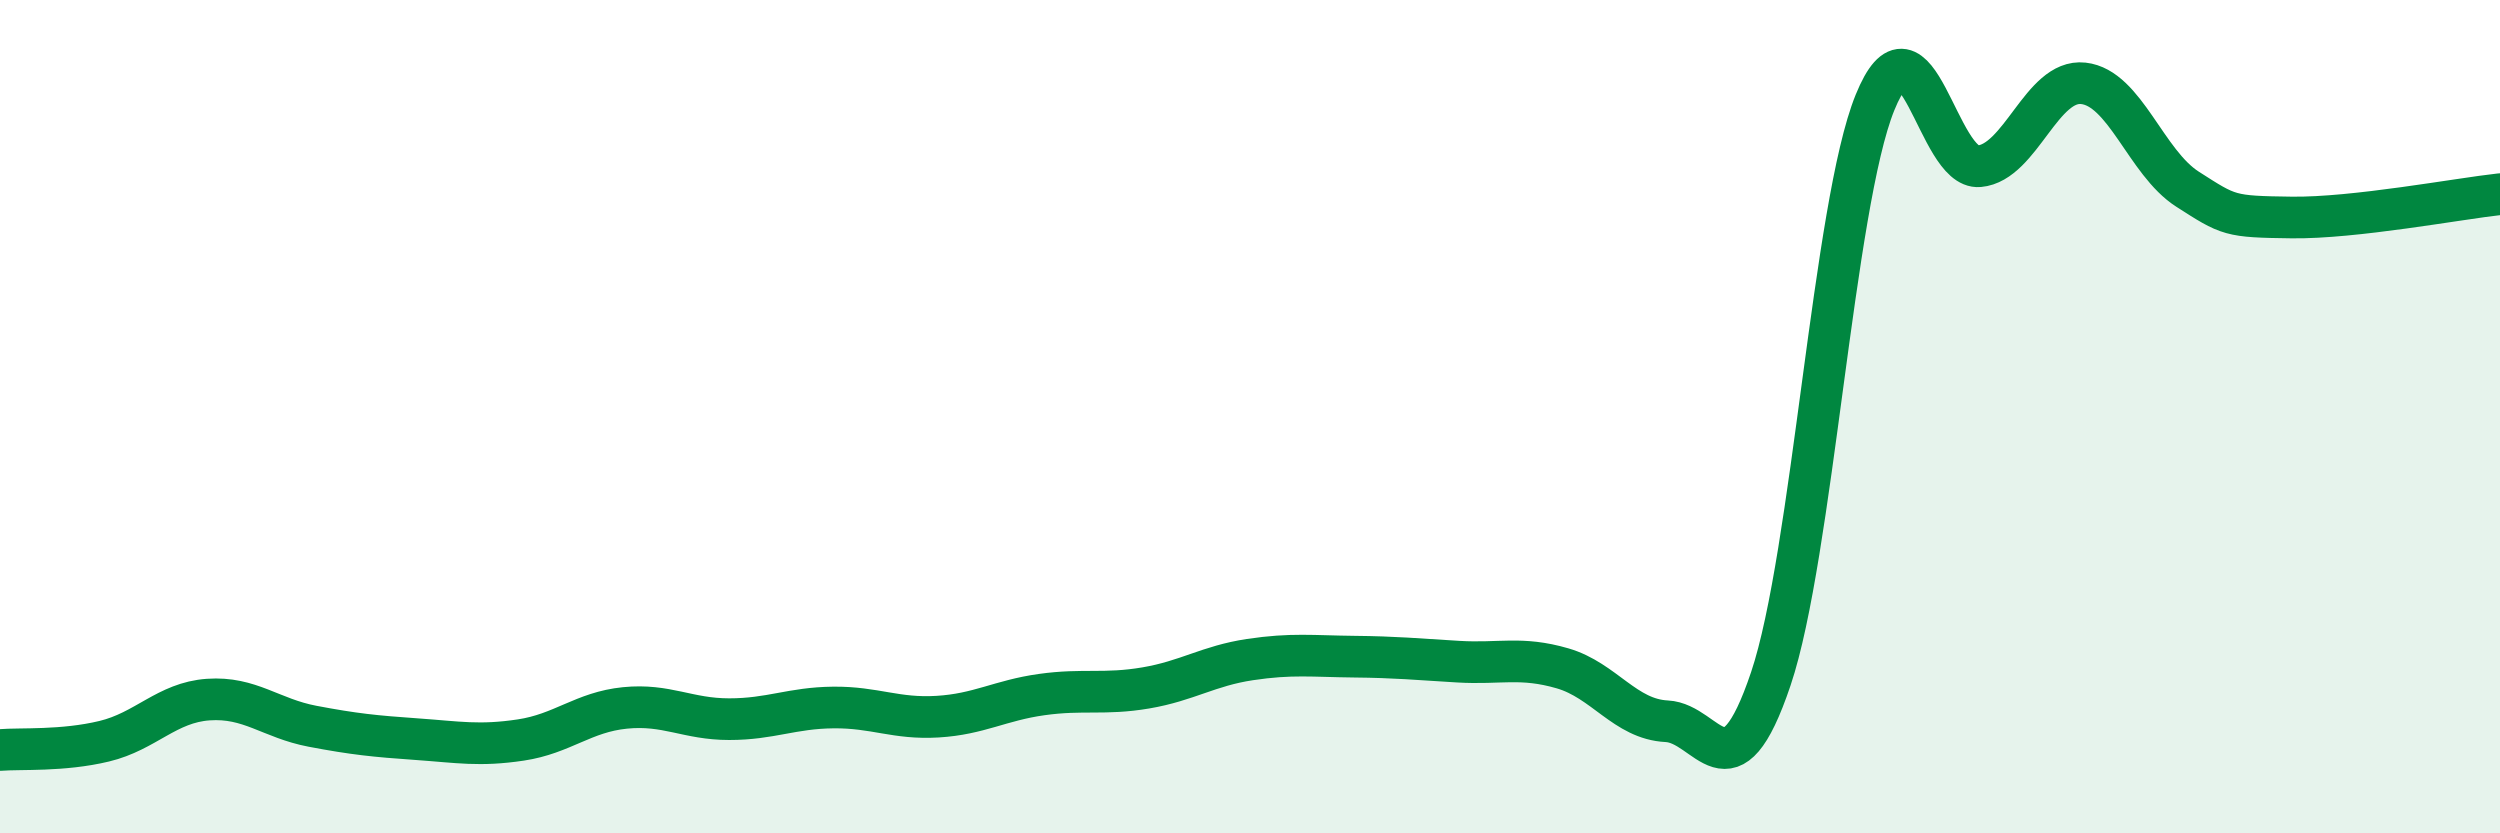 
    <svg width="60" height="20" viewBox="0 0 60 20" xmlns="http://www.w3.org/2000/svg">
      <path
        d="M 0,18 C 0.5,17.96 1.5,18.03 2.5,17.79 C 3.5,17.55 4,16.86 5,16.79 C 6,16.72 6.5,17.24 7.5,17.43 C 8.5,17.62 9,17.67 10,17.74 C 11,17.81 11.5,17.91 12.5,17.76 C 13.5,17.61 14,17.09 15,16.99 C 16,16.89 16.5,17.26 17.5,17.26 C 18.5,17.26 19,16.99 20,16.98 C 21,16.97 21.5,17.26 22.5,17.2 C 23.5,17.14 24,16.81 25,16.67 C 26,16.53 26.5,16.68 27.5,16.51 C 28.5,16.34 29,15.98 30,15.83 C 31,15.68 31.5,15.75 32.5,15.76 C 33.5,15.77 34,15.82 35,15.88 C 36,15.94 36.5,15.75 37.5,16.04 C 38.5,16.33 39,17.26 40,17.31 C 41,17.36 41.5,19.26 42.5,16.29 C 43.5,13.32 44,4.92 45,2.46 C 46,0 46.5,4.08 47.5,3.99 C 48.5,3.9 49,1.89 50,2 C 51,2.11 51.5,3.9 52.5,4.54 C 53.5,5.18 53.5,5.2 55,5.22 C 56.5,5.24 59,4.77 60,4.66L60 20L0 20Z"
        fill="#008740"
        opacity="0.1"
        stroke-linecap="round"
        stroke-linejoin="round"
      />
      <path
        d="M 0,18 C 0.5,17.96 1.5,18.03 2.5,17.79 C 3.5,17.55 4,16.86 5,16.79 C 6,16.72 6.5,17.24 7.5,17.43 C 8.5,17.62 9,17.67 10,17.74 C 11,17.81 11.5,17.91 12.5,17.76 C 13.5,17.61 14,17.09 15,16.99 C 16,16.89 16.5,17.26 17.5,17.26 C 18.5,17.26 19,16.99 20,16.98 C 21,16.97 21.5,17.26 22.5,17.2 C 23.5,17.14 24,16.81 25,16.67 C 26,16.53 26.5,16.68 27.5,16.51 C 28.5,16.34 29,15.98 30,15.83 C 31,15.68 31.5,15.75 32.5,15.76 C 33.5,15.77 34,15.82 35,15.88 C 36,15.94 36.5,15.75 37.5,16.04 C 38.5,16.33 39,17.26 40,17.31 C 41,17.36 41.5,19.26 42.5,16.29 C 43.5,13.32 44,4.92 45,2.46 C 46,0 46.5,4.08 47.5,3.99 C 48.5,3.9 49,1.89 50,2 C 51,2.11 51.5,3.9 52.5,4.54 C 53.5,5.18 53.5,5.2 55,5.22 C 56.5,5.24 59,4.77 60,4.66"
        stroke="#008740"
        stroke-width="1"
        fill="none"
        stroke-linecap="round"
        stroke-linejoin="round"
      />
    </svg>
  